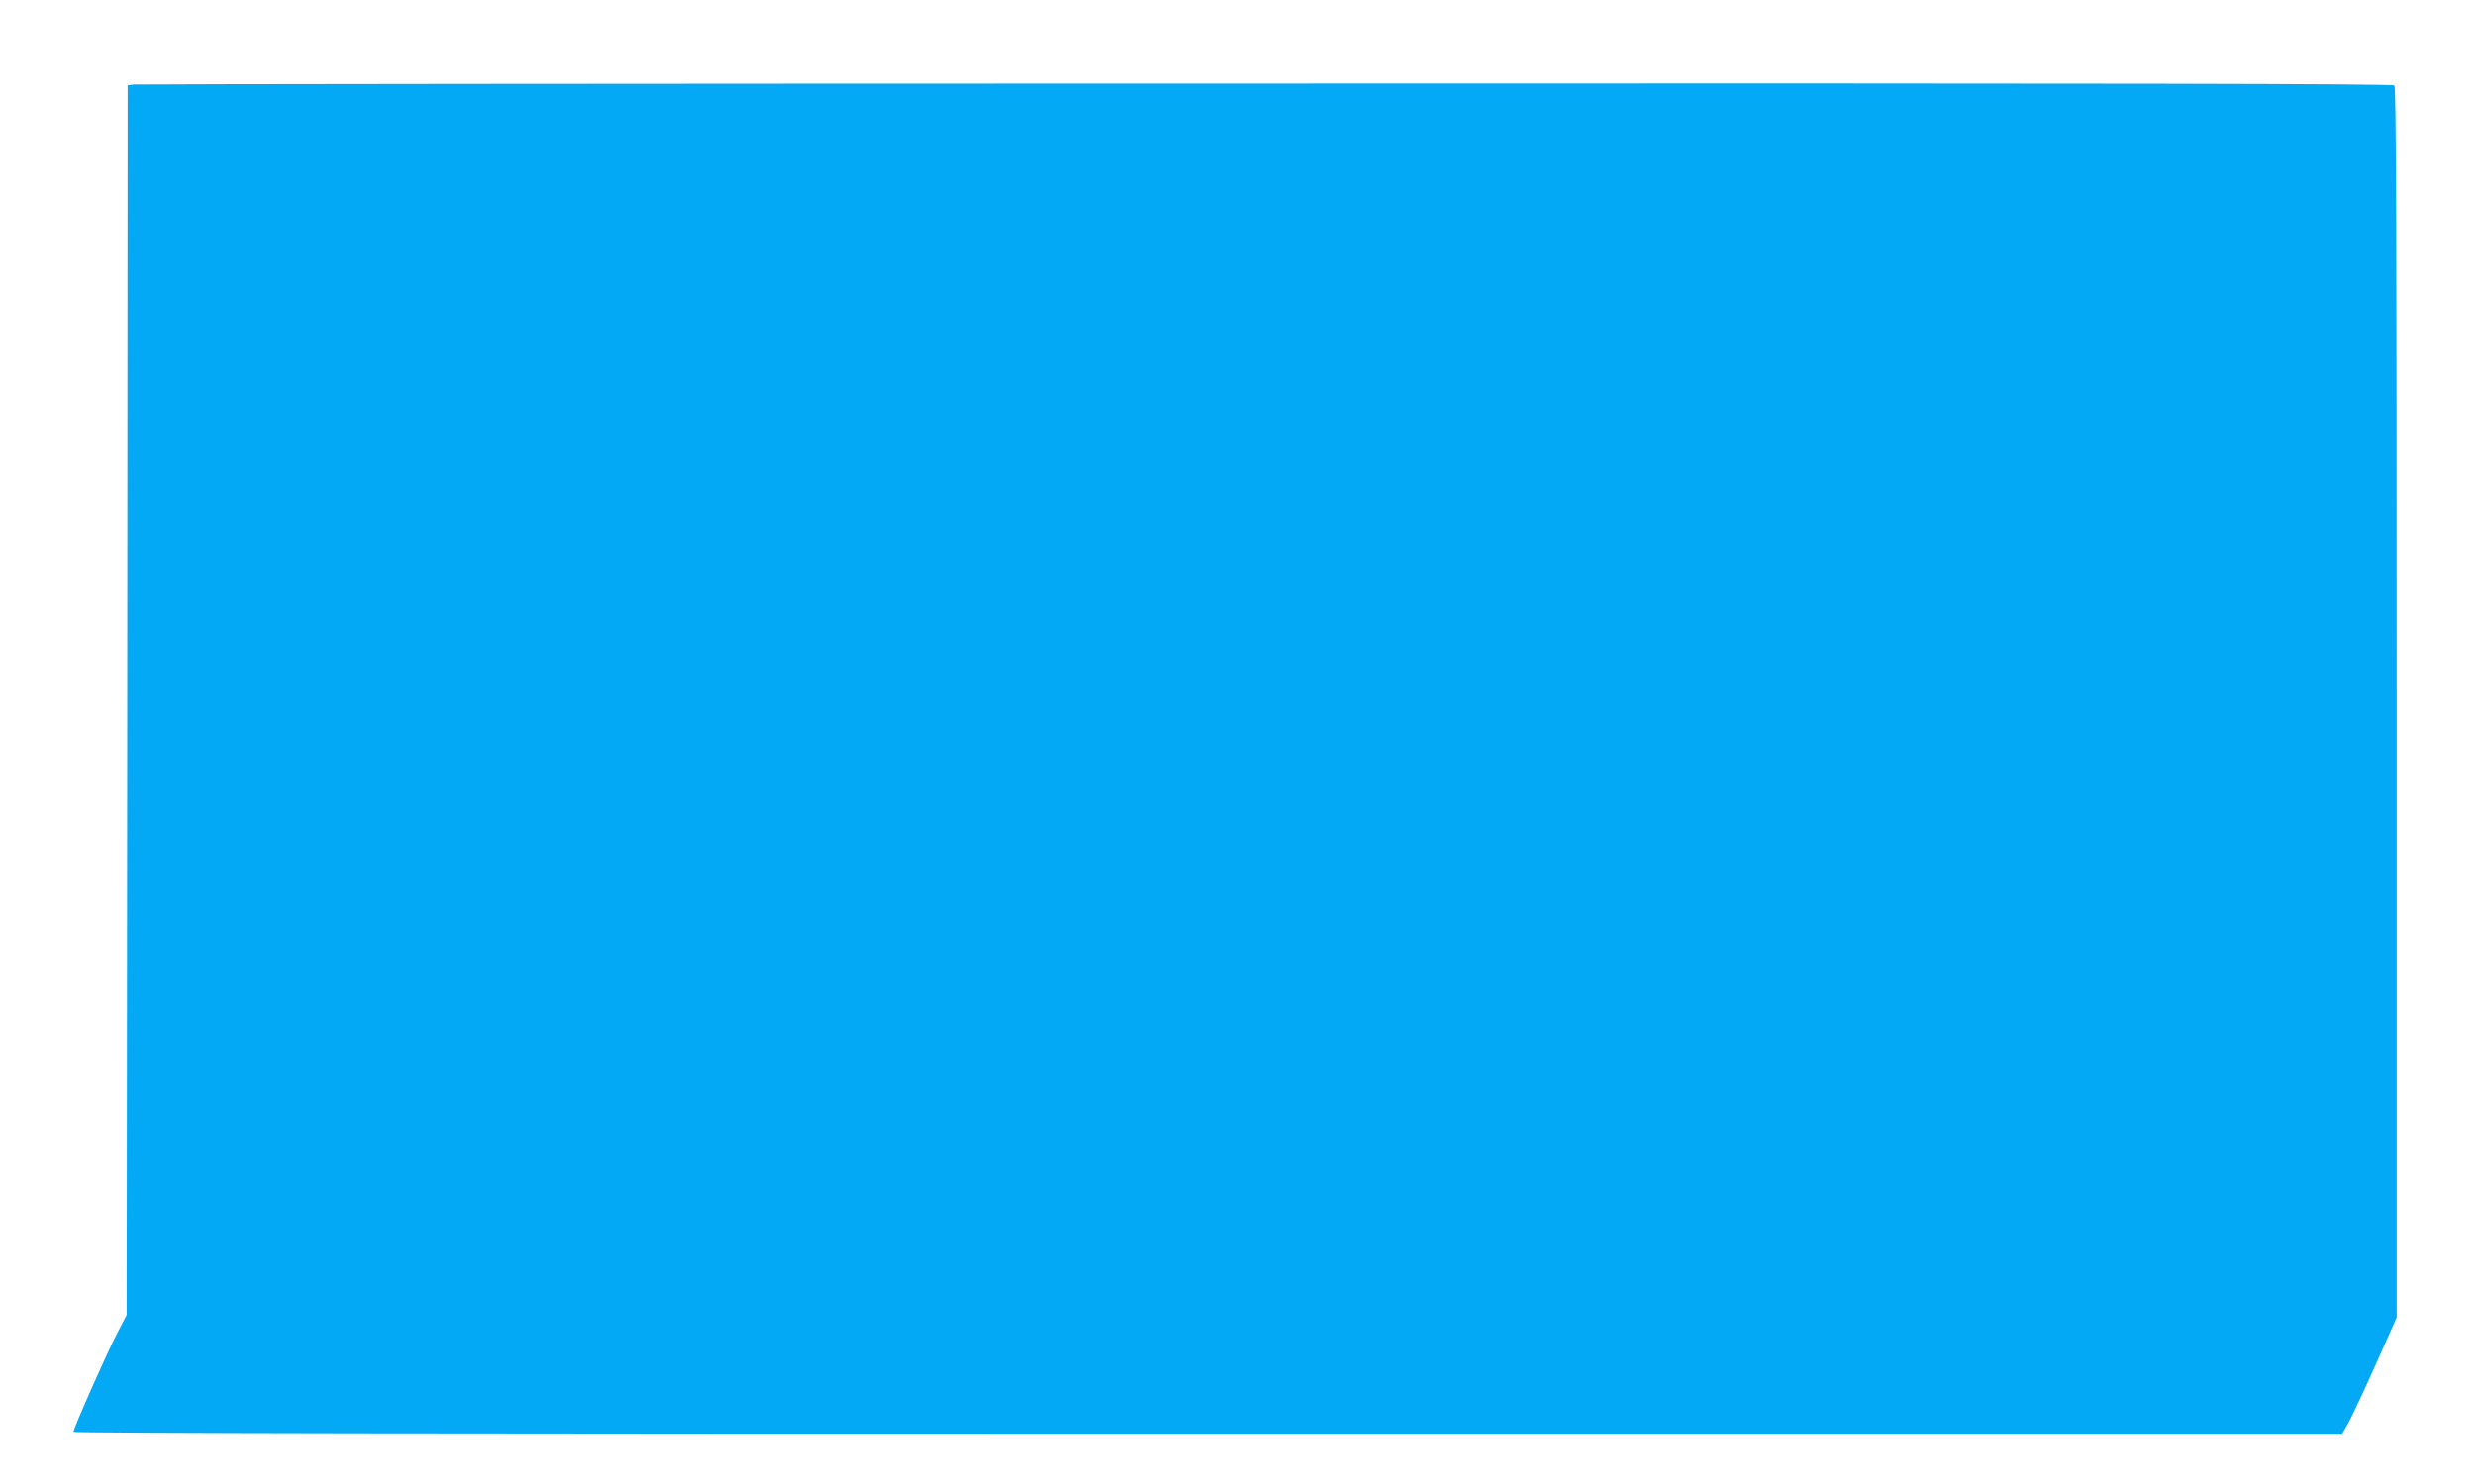 <?xml version="1.0" standalone="no"?>
<!DOCTYPE svg PUBLIC "-//W3C//DTD SVG 20010904//EN"
 "http://www.w3.org/TR/2001/REC-SVG-20010904/DTD/svg10.dtd">
<svg version="1.0" xmlns="http://www.w3.org/2000/svg"
 width="1280pt" height="768pt" viewBox="0 0 1280 768"
 preserveAspectRatio="xMidYMid meet">
<g transform="translate(0,768) scale(0.1,-0.1)"
fill="#03a9f4" stroke="none">
<path d="M693 7243 l-33 -4 -2 -3182 -3 -3182 -52 -100 c-53 -104 -223 -487
-223 -505 0 -7 1946 -10 5869 -10 l5869 0 32 56 c17 31 81 166 141 301 l109
245 0 3182 c0 2462 -3 3185 -12 3194 -9 9 -1318 12 -5837 10 -3205 0 -5841 -3
-5858 -5z"/>
</g>
</svg>
